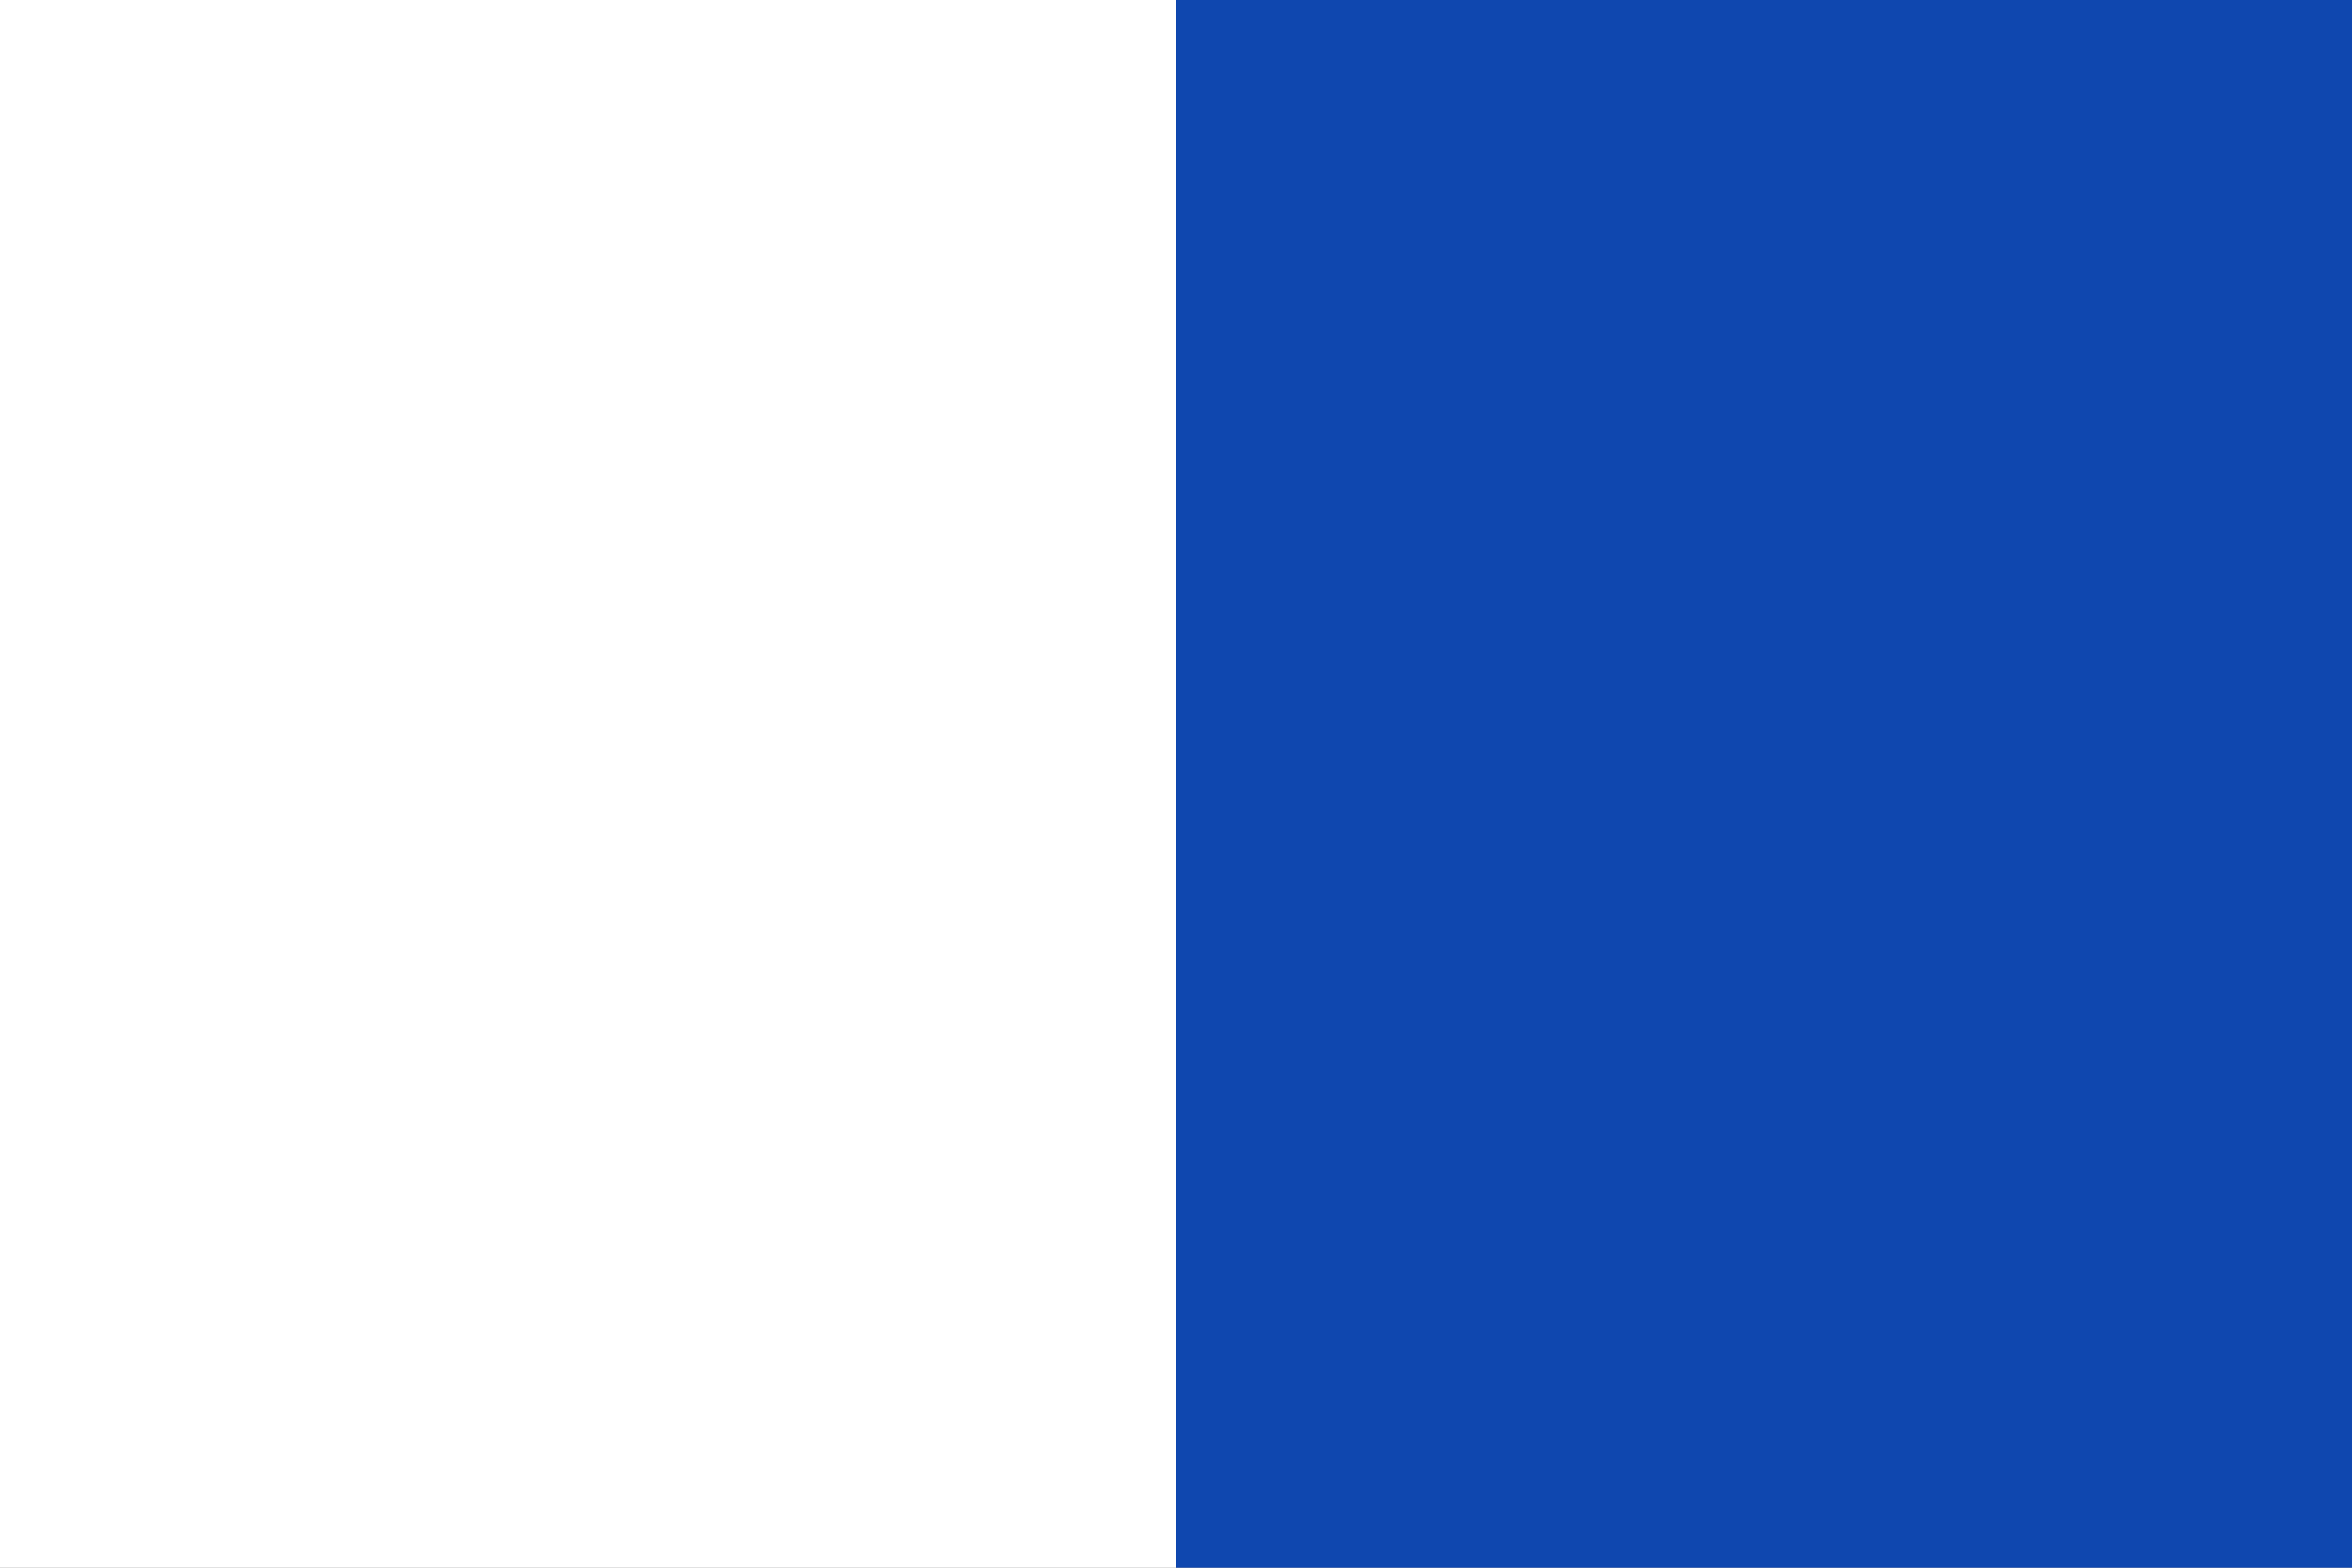 <?xml version="1.0" encoding="UTF-8" standalone="no"?>
<!-- Creator: CorelDRAW -->
<svg
   xmlns:dc="http://purl.org/dc/elements/1.1/"
   xmlns:cc="http://creativecommons.org/ns#"
   xmlns:rdf="http://www.w3.org/1999/02/22-rdf-syntax-ns#"
   xmlns:svg="http://www.w3.org/2000/svg"
   xmlns="http://www.w3.org/2000/svg"
   xmlns:sodipodi="http://sodipodi.sourceforge.net/DTD/sodipodi-0.dtd"
   xmlns:inkscape="http://www.inkscape.org/namespaces/inkscape"
   xml:space="preserve"
   width="375px"
   height="250px"
   style="shape-rendering:geometricPrecision; text-rendering:geometricPrecision; image-rendering:optimizeQuality; fill-rule:evenodd; clip-rule:evenodd"
   viewBox="0 0 296.053 197.368"
   id="svg2"
   sodipodi:version="0.32"
   inkscape:version="0.46dev+devel"
   sodipodi:docname="Flag_maritime_alicante.svg"
   inkscape:output_extension="org.inkscape.output.svg.inkscape"><rect x="0" y="0" width="296.053" height="197.368" fill="#808080" stroke="none"/><sodipodi:namedview
   inkscape:window-height="644"
   inkscape:window-width="640"
   inkscape:pageshadow="2"
   inkscape:pageopacity="0.0"
   guidetolerance="10.0"
   gridtolerance="10.0"
   objecttolerance="10.0"
   borderopacity="1.0"
   bordercolor="#666666"
   pagecolor="#ffffff"
   id="base"
   showgrid="false"
   inkscape:zoom="1.4506667"
   inkscape:cx="187.5"
   inkscape:cy="125"
   inkscape:window-x="154"
   inkscape:window-y="203"
   inkscape:current-layer="svg2" />
 <defs
   id="defs4" />
 <g
   id="Capa_x0020_1">
  <polygon
   class="fil0"
   points="74.013,49.342 222.039,49.342 222.039,148.026 74.013,148.026 "
   id="polygon10" />
  <polygon
   class="fil0"
   points="0,0 148.026,0 148.026,197.368 0,197.368 "
   id="polygon12"
   style="fill:#ffffff" />
  <polygon
   class="fil1"
   points="148.026,0 296.053,0 296.053,197.368 148.026,197.368 "
   id="polygon14"
   style="fill:#0f47af" />
 </g>
</svg>